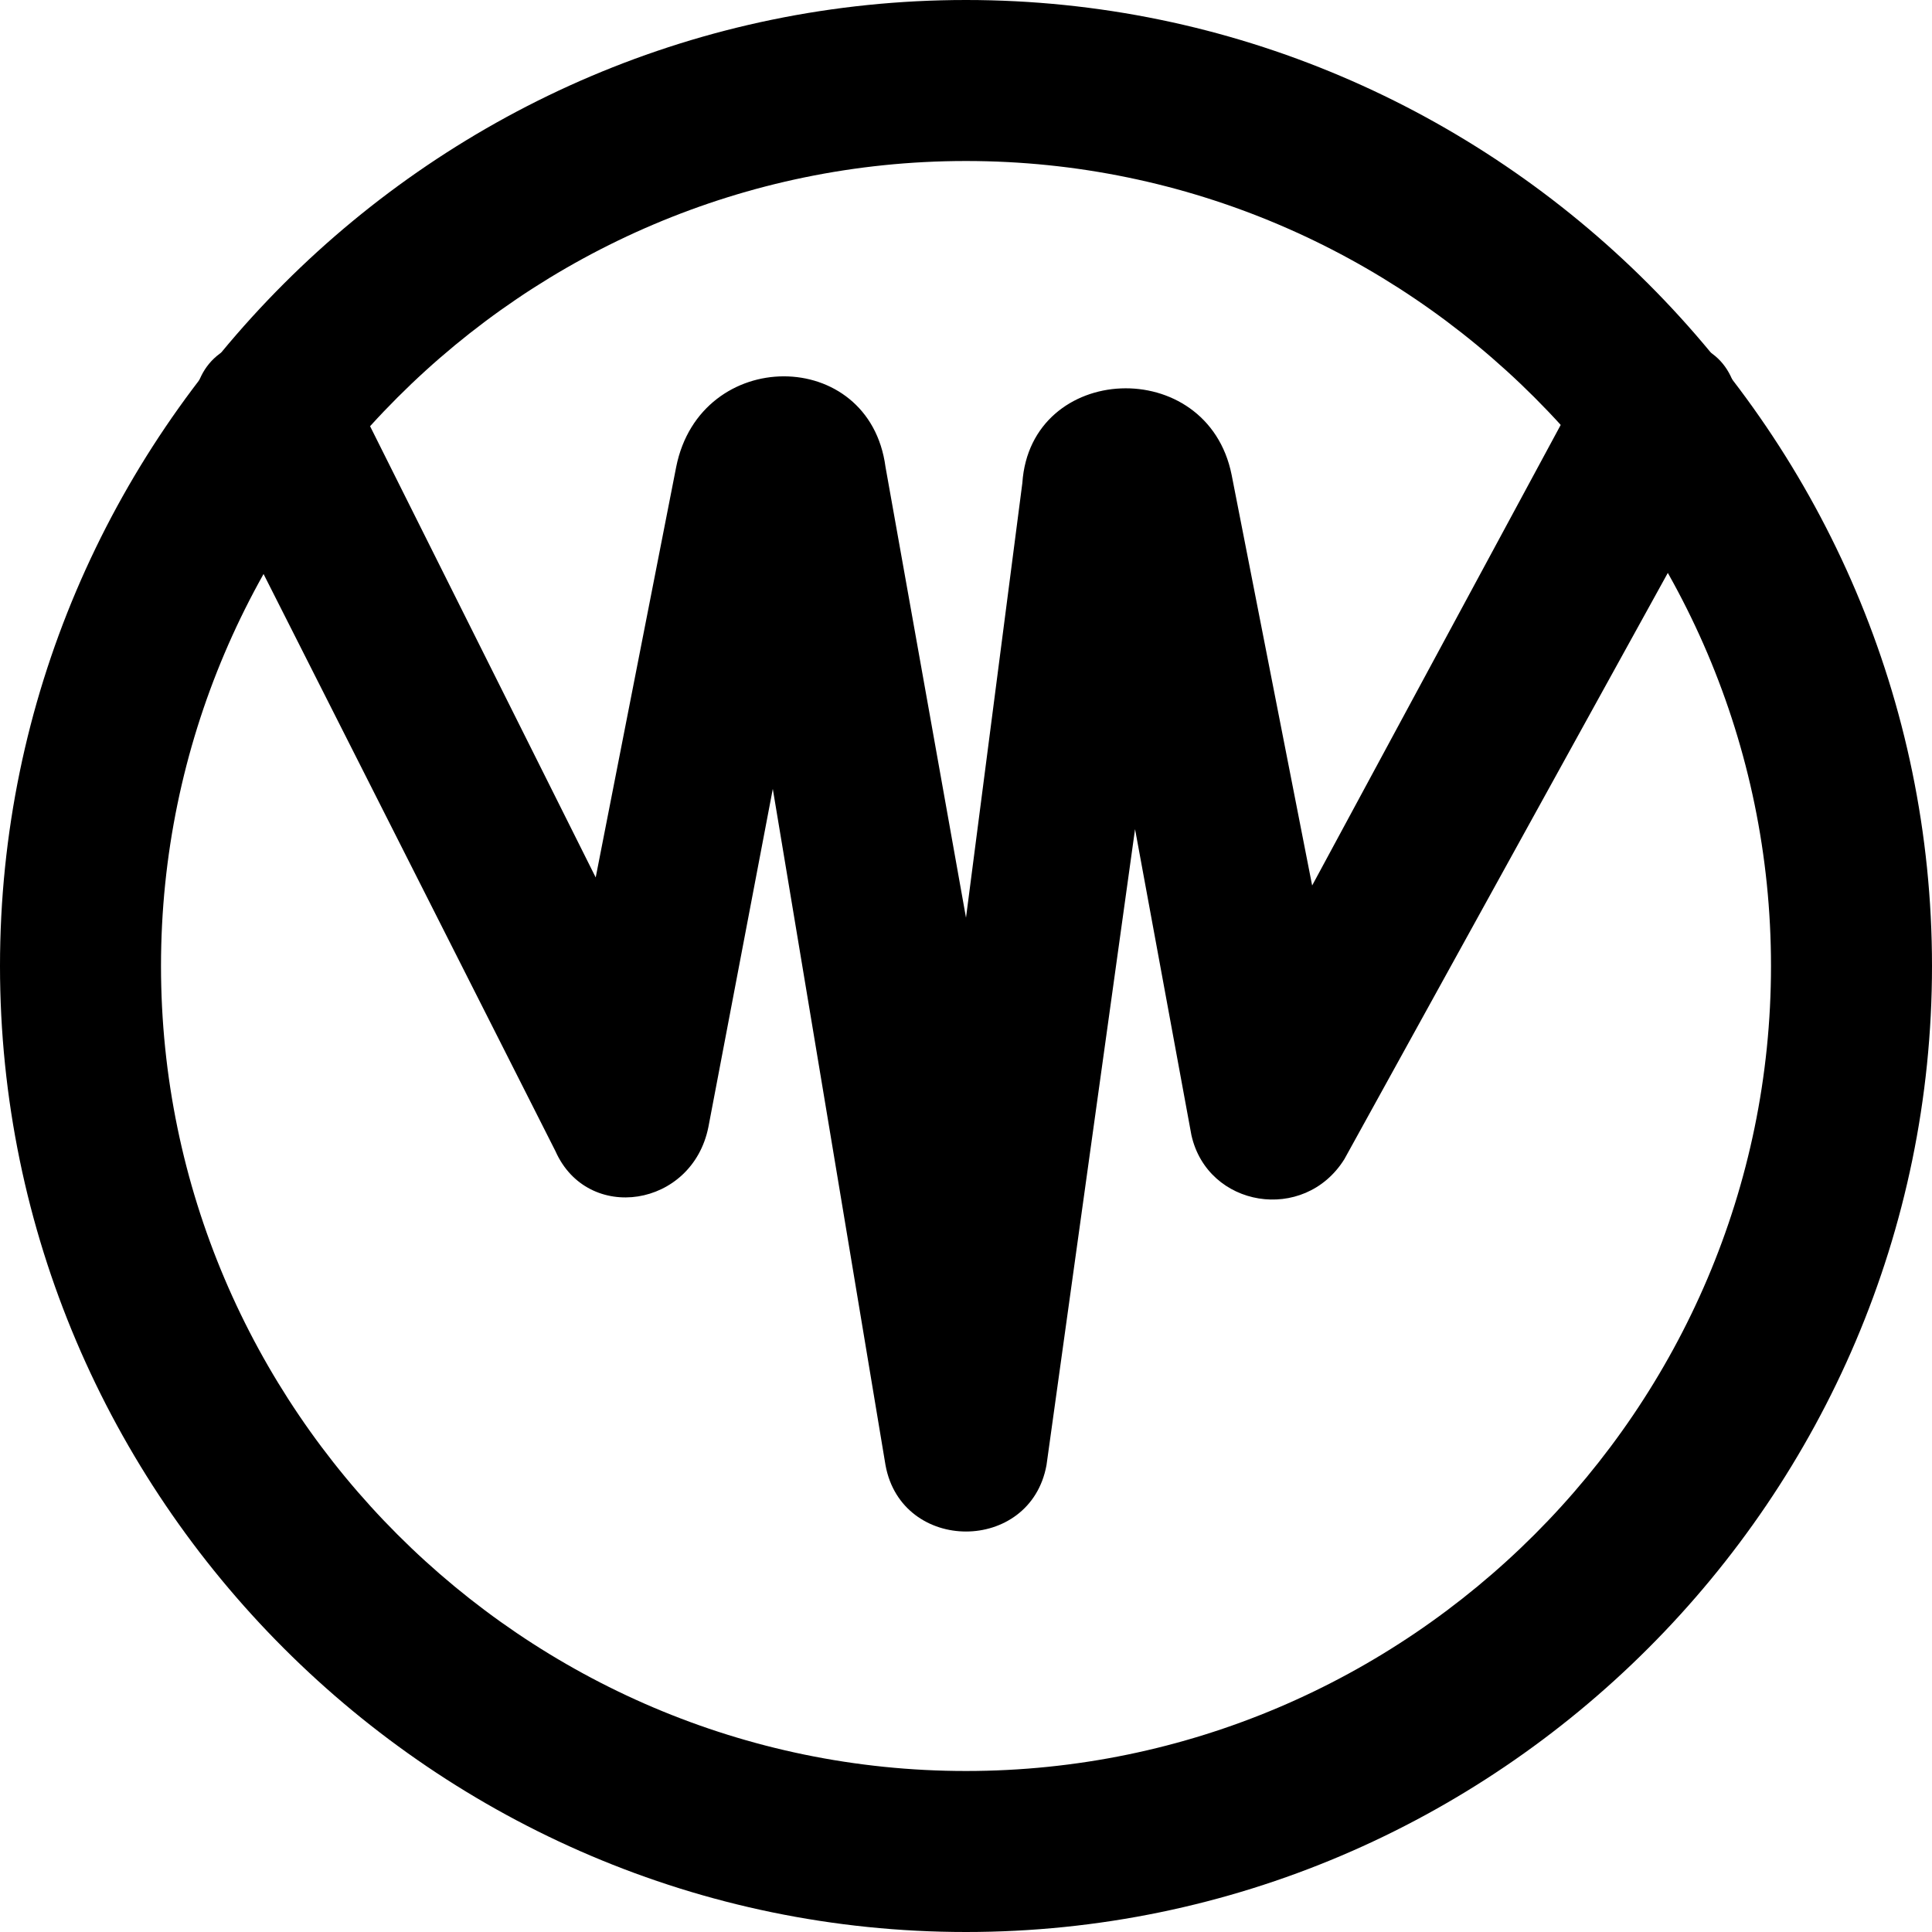<?xml version="1.0" encoding="iso-8859-1"?>
<!-- Generator: Adobe Illustrator 19.0.0, SVG Export Plug-In . SVG Version: 6.00 Build 0)  -->
<svg version="1.1" id="Layer_1" xmlns="http://www.w3.org/2000/svg" xmlns:xlink="http://www.w3.org/1999/xlink" x="0px" y="0px"
	 viewBox="0 0 512 512" style="enable-background:new 0 0 512 512;" xml:space="preserve">
<g>
	<g>
		<path d="M256,0C115.2,0,0,115.2,0,256s115.2,256,256,256s256-115.2,256-256S396.8,0,256,0z M256,469.333
			c-117.333,0-213.333-96-213.333-213.333S138.667,42.667,256,42.667s213.333,96,213.333,213.333S373.333,469.333,256,469.333z"/>
	</g>
</g>
<g>
	<g>
		<path d="M450.133,91.733c-10.667-6.4-23.467-2.133-29.867,8.533l-72.533,134.4l-21.333-108.8C320,93.867,273.067,96,270.933,128
			L256,243.2l-21.333-119.467c-4.267-32-49.067-32-55.467,0l-21.333,108.8L91.733,100.267c-6.4-10.667-19.2-14.933-29.867-8.533
			C51.2,96,49.067,108.8,53.333,119.467l93.867,185.6c8.533,19.2,36.267,14.933,40.533-6.4l17.067-89.6l29.867,179.2
			c4.267,23.467,38.4,23.467,42.667,0L300.8,219.733l14.933,81.067c4.267,19.2,29.867,23.467,40.533,6.4l102.4-185.6
			C462.933,108.8,460.8,96,450.133,91.733z"/>
	</g>
</g>
<g>
</g>
<g>
</g>
<g>
</g>
<g>
</g>
<g>
</g>
<g>
</g>
<g>
</g>
<g>
</g>
<g>
</g>
<g>
</g>
<g>
</g>
<g>
</g>
<g>
</g>
<g>
</g>
<g>
</g>
</svg>
